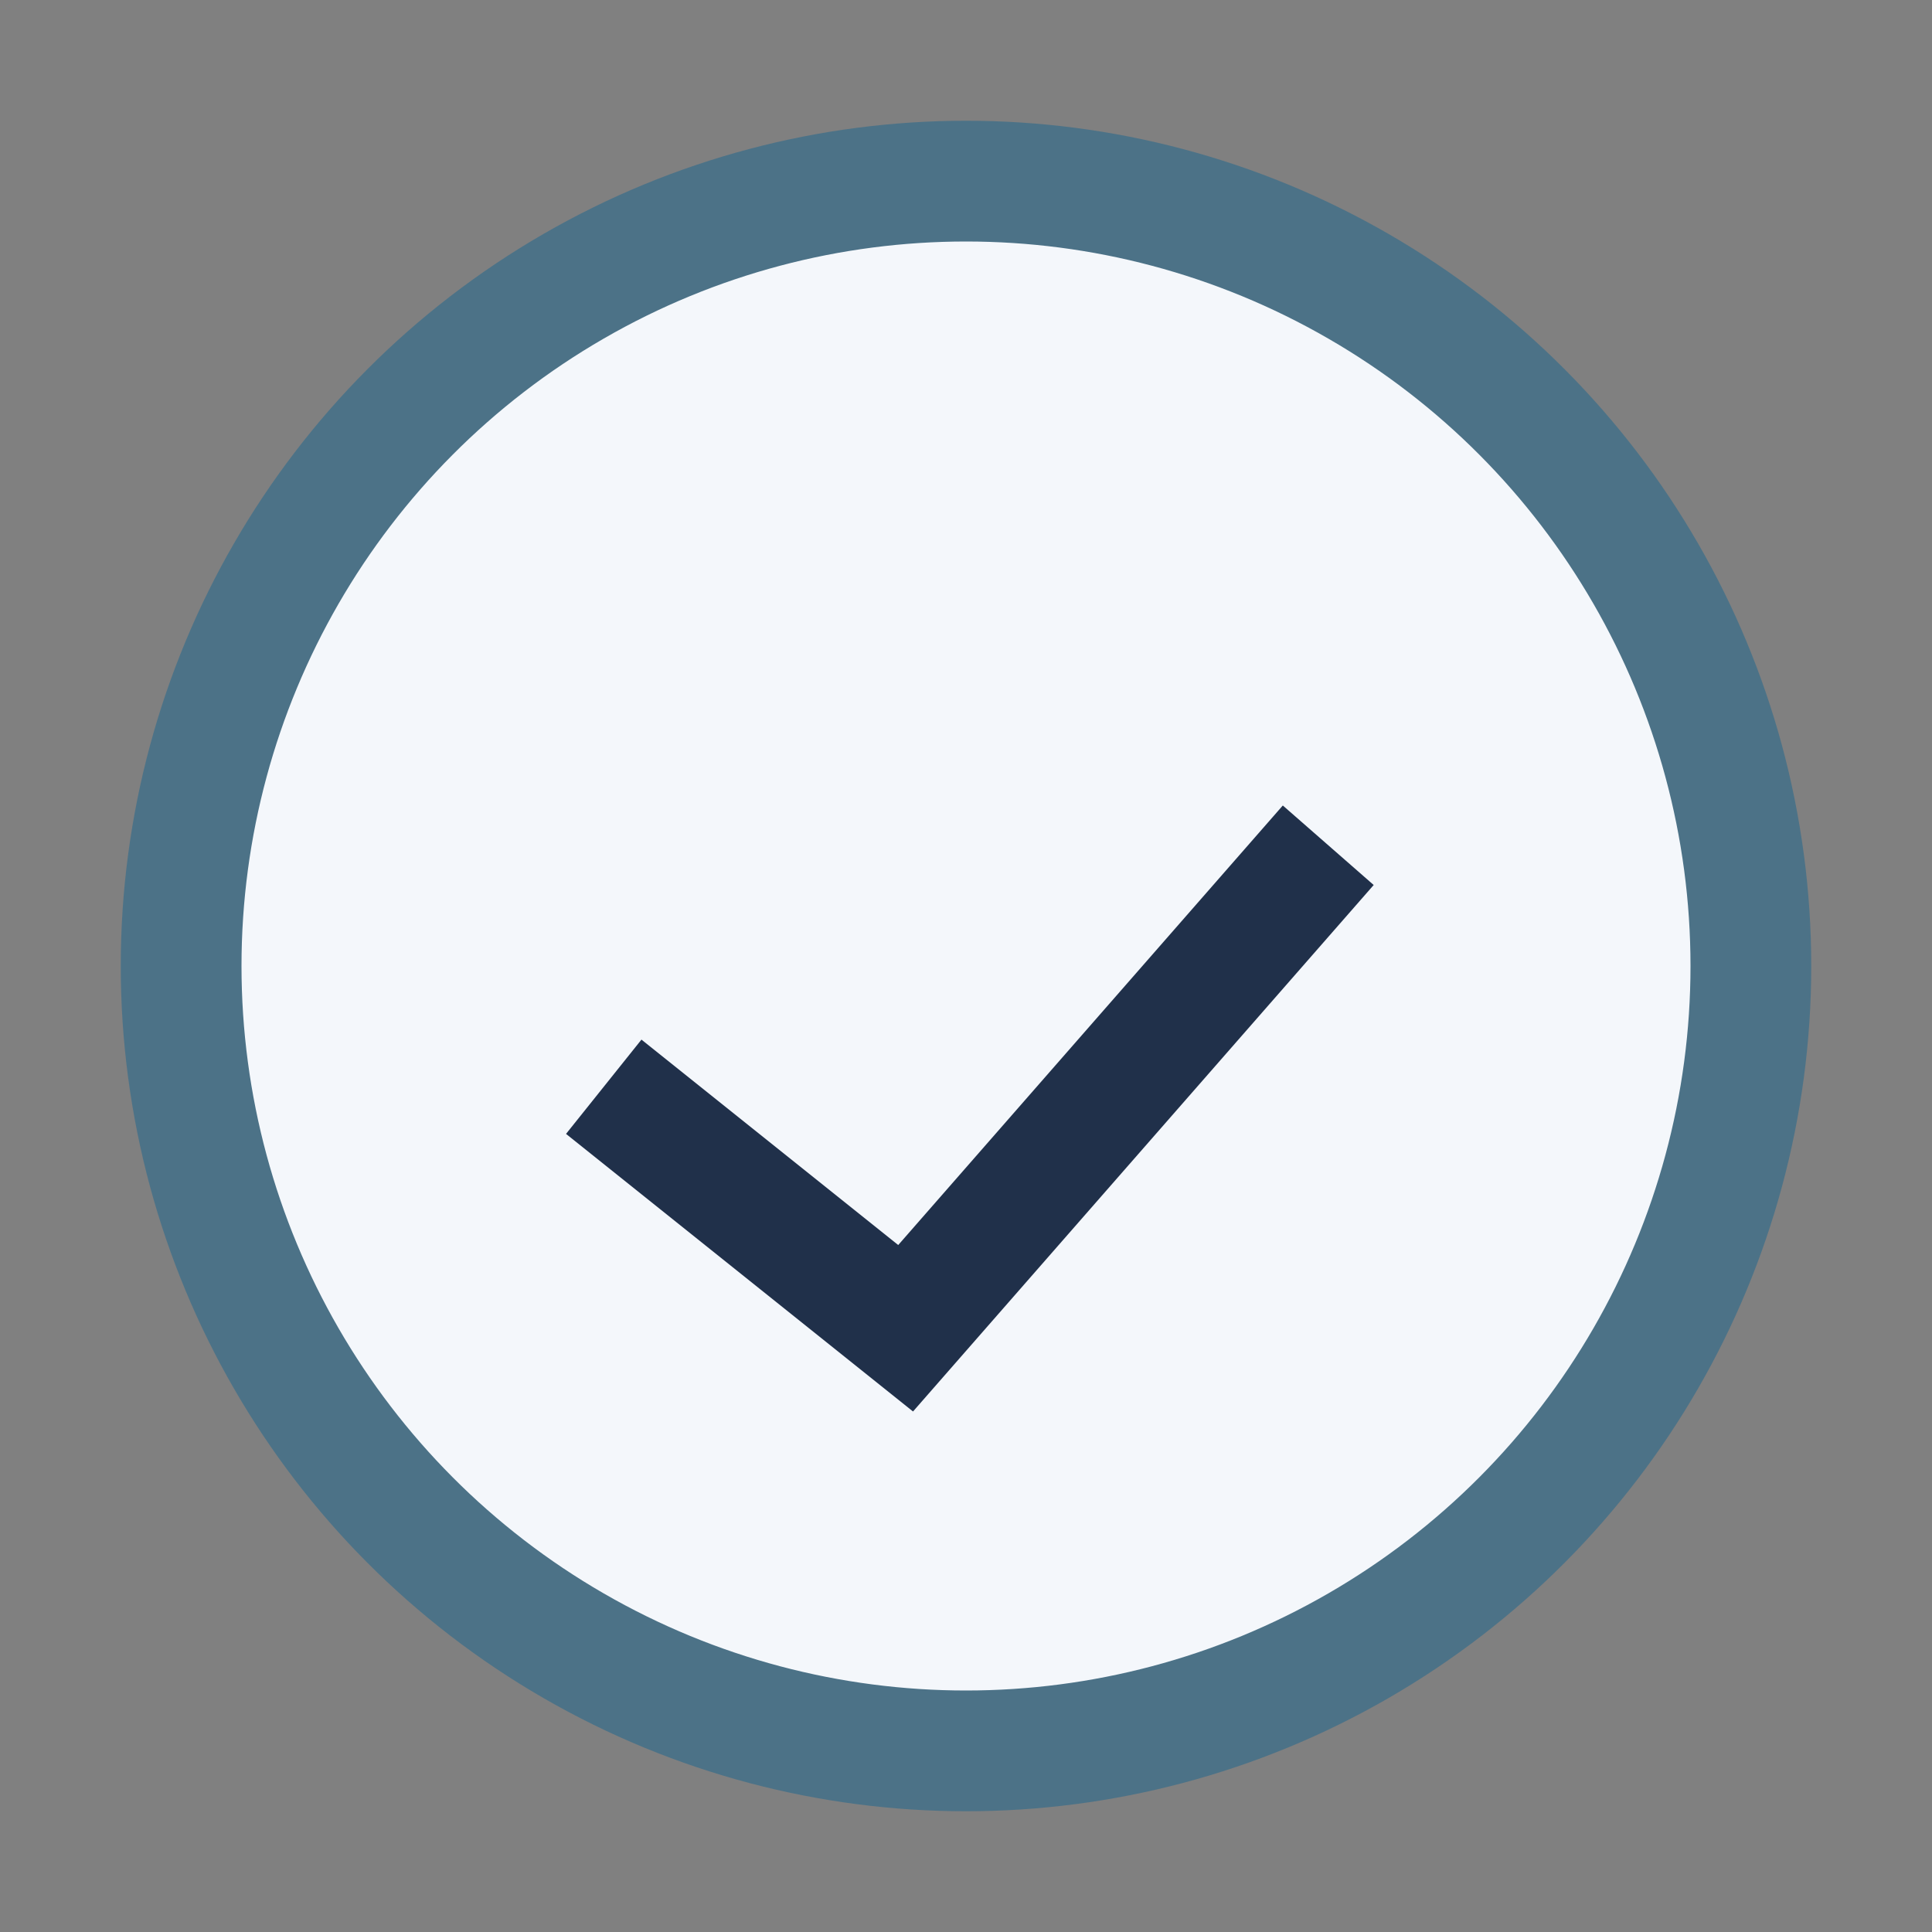 <?xml version="1.0" encoding="UTF-8"?>
<svg xmlns="http://www.w3.org/2000/svg" width="32" height="32" viewBox="0 0 32 32"><rect x="0" y="0" width="32" height="32" fill="#808080" stroke="none"/><circle cx="16" cy="16" r="13" fill="#F4F7FB" stroke="#4C7287" stroke-width="2"/><path d="m10 18 5 4 7-8" stroke="#20304A" stroke-width="2" fill="none"/></svg>